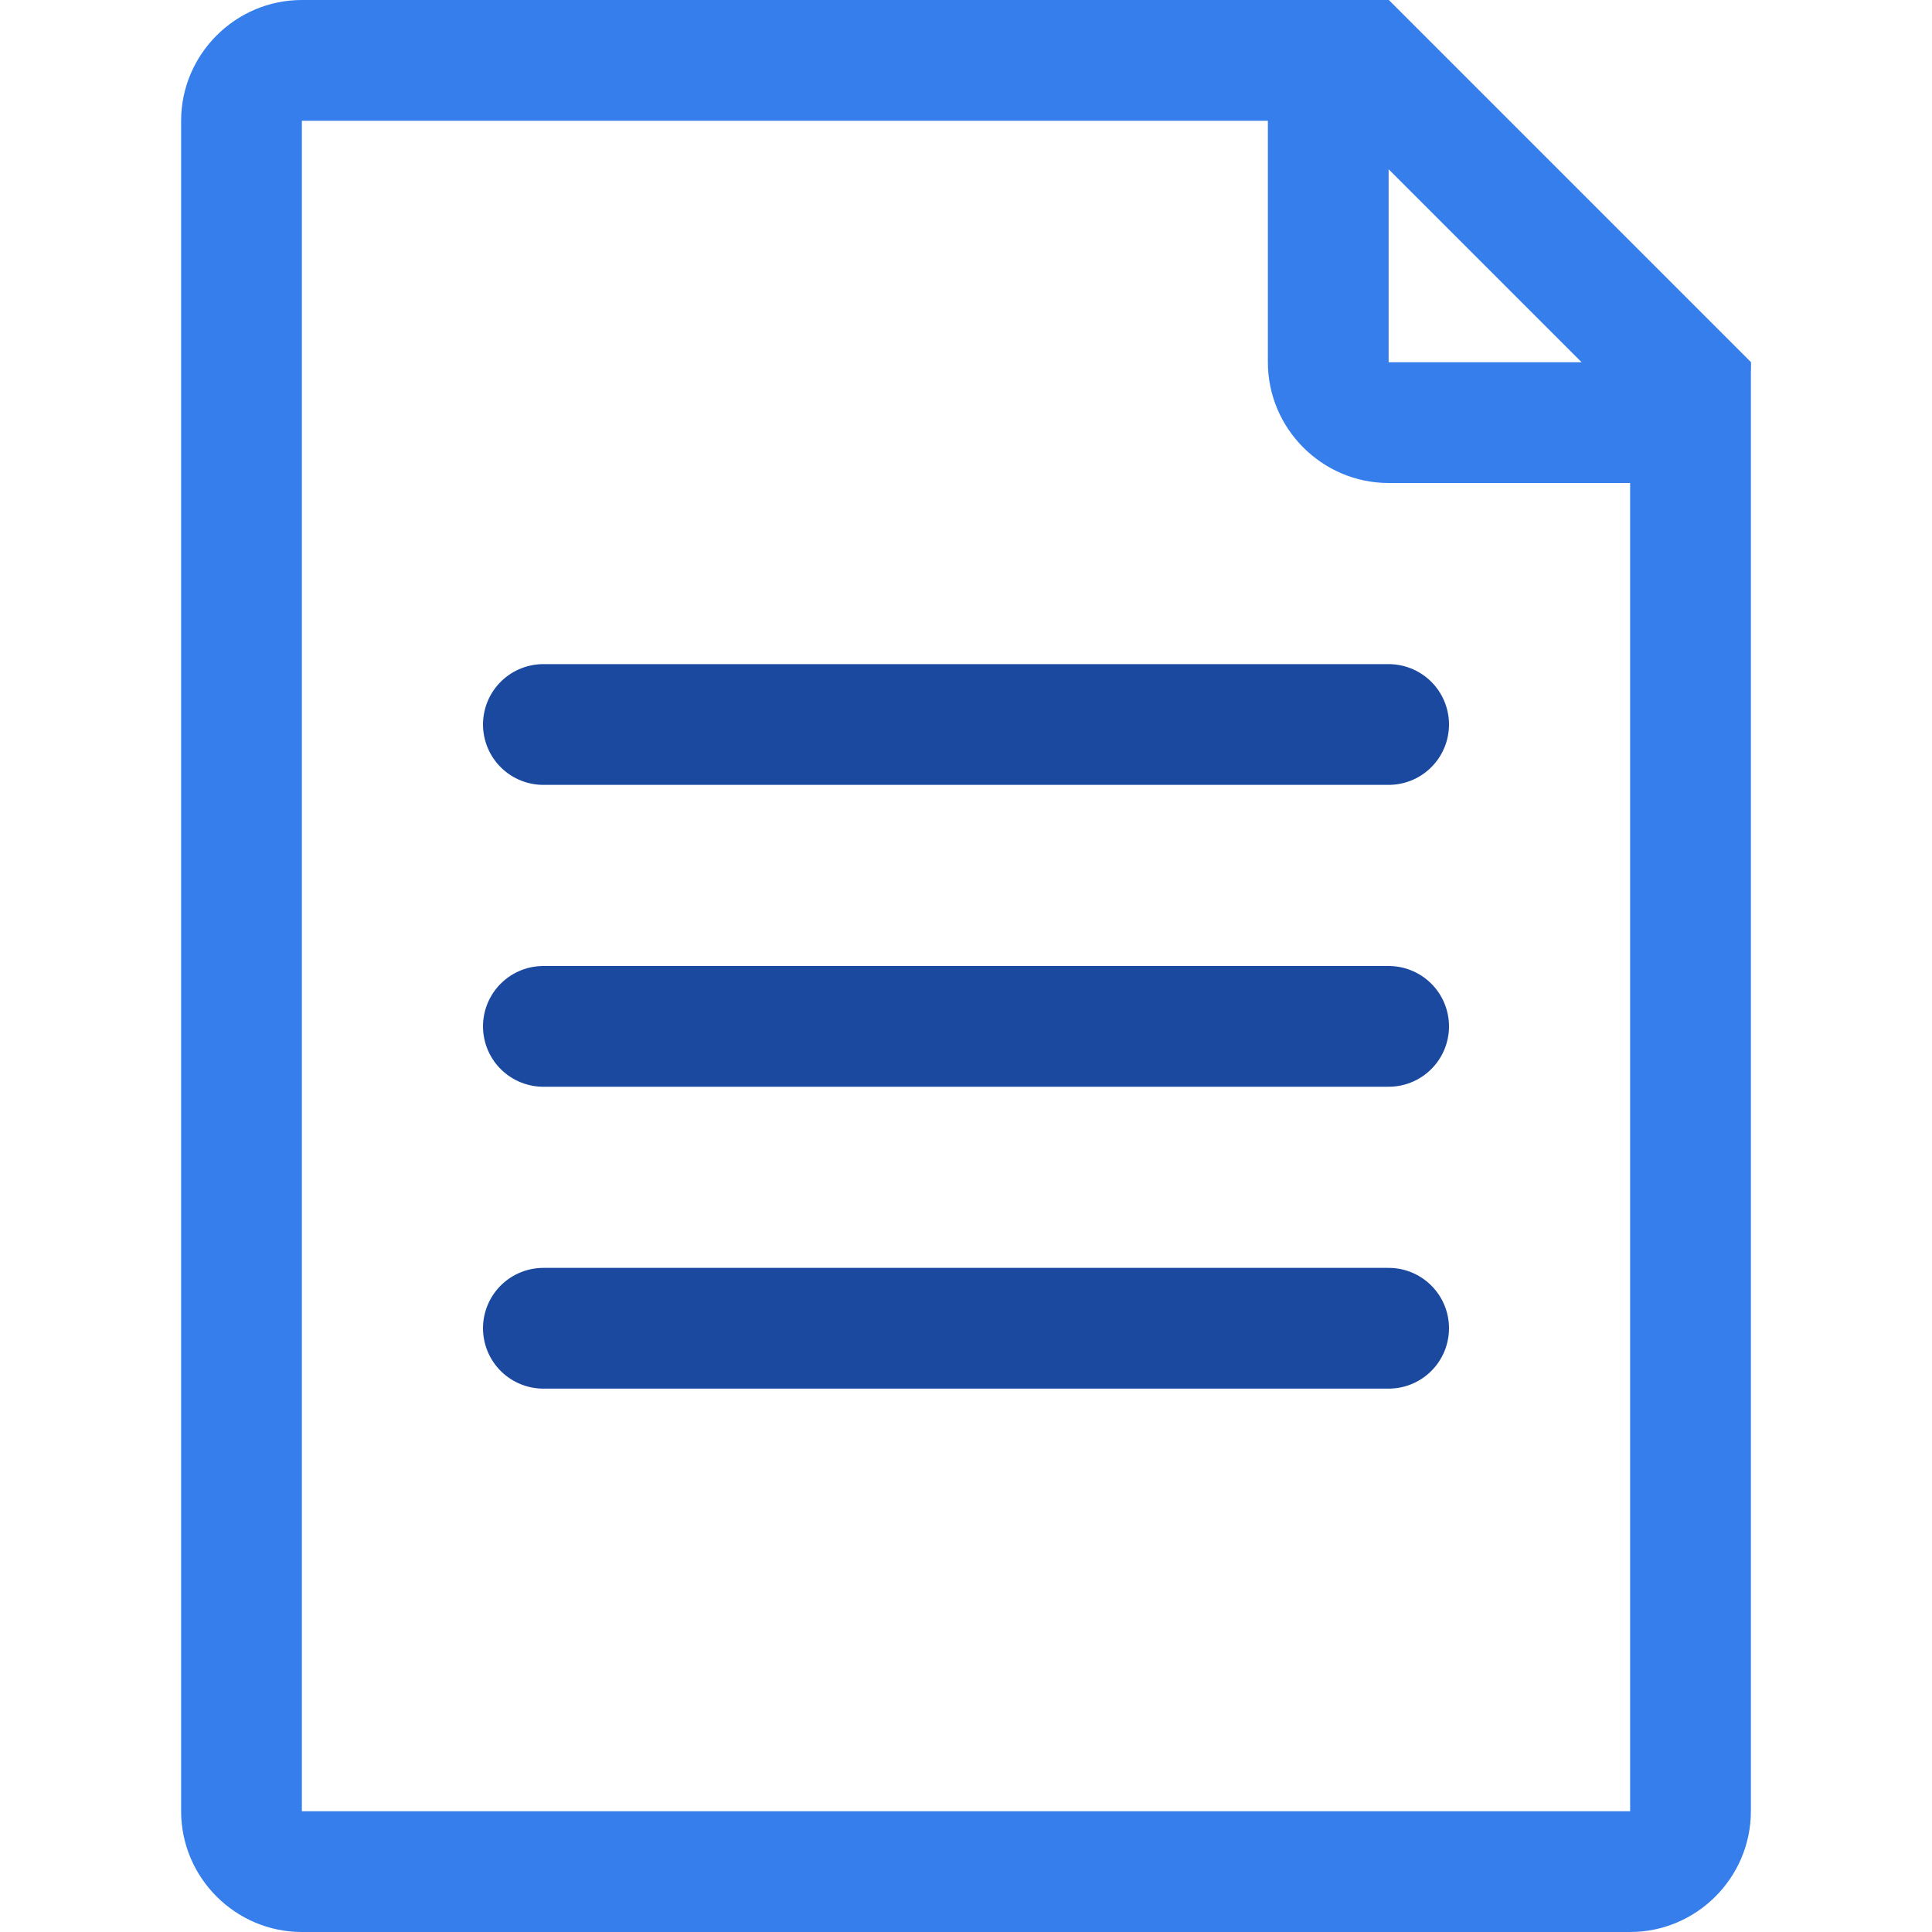 <?xml version="1.0" encoding="utf-8"?>
<!-- Generator: Adobe Illustrator 19.2.0, SVG Export Plug-In . SVG Version: 6.00 Build 0)  -->
<svg version="1.1" id="Layer_1" xmlns="http://www.w3.org/2000/svg" xmlns:xlink="http://www.w3.org/1999/xlink" x="0px" y="0px"
	 viewBox="0 0 32 32" style="enable-background:new 0 0 32 32;" xml:space="preserve">
<style type="text/css">
	.st0{fill:#357EEB;}
	.st1{fill:#FFFFFF;stroke:#1B49A0;stroke-width:2;stroke-linecap:round;stroke-linejoin:round;stroke-miterlimit:10;}
</style>
<g>
	<g>
		<path class="st0" d="M22.2,2L27,6.8V30H5V2H22.2 M23,0H5C3.9,0,3,0.9,3,2v28c0,1.1,0.9,2,2,2h22c1.1,0,2-0.9,2-2V6L23,0L23,0z"/>
	</g>
	<line class="st1" x1="9" y1="12" x2="23" y2="12"/>
	<line class="st1" x1="9" y1="17" x2="23" y2="17"/>
	<line class="st1" x1="9" y1="22" x2="23" y2="22"/>
	<g>
		<path class="st0" d="M23,2.8L26.2,6H23L23,2.8 M23,0c-1.1,0-2,0.9-2,2v4c0,1.1,0.9,2,2,2h4c1.1,0,2-0.9,2-2L23,0L23,0z"/>
	</g>
</g>
</svg>
